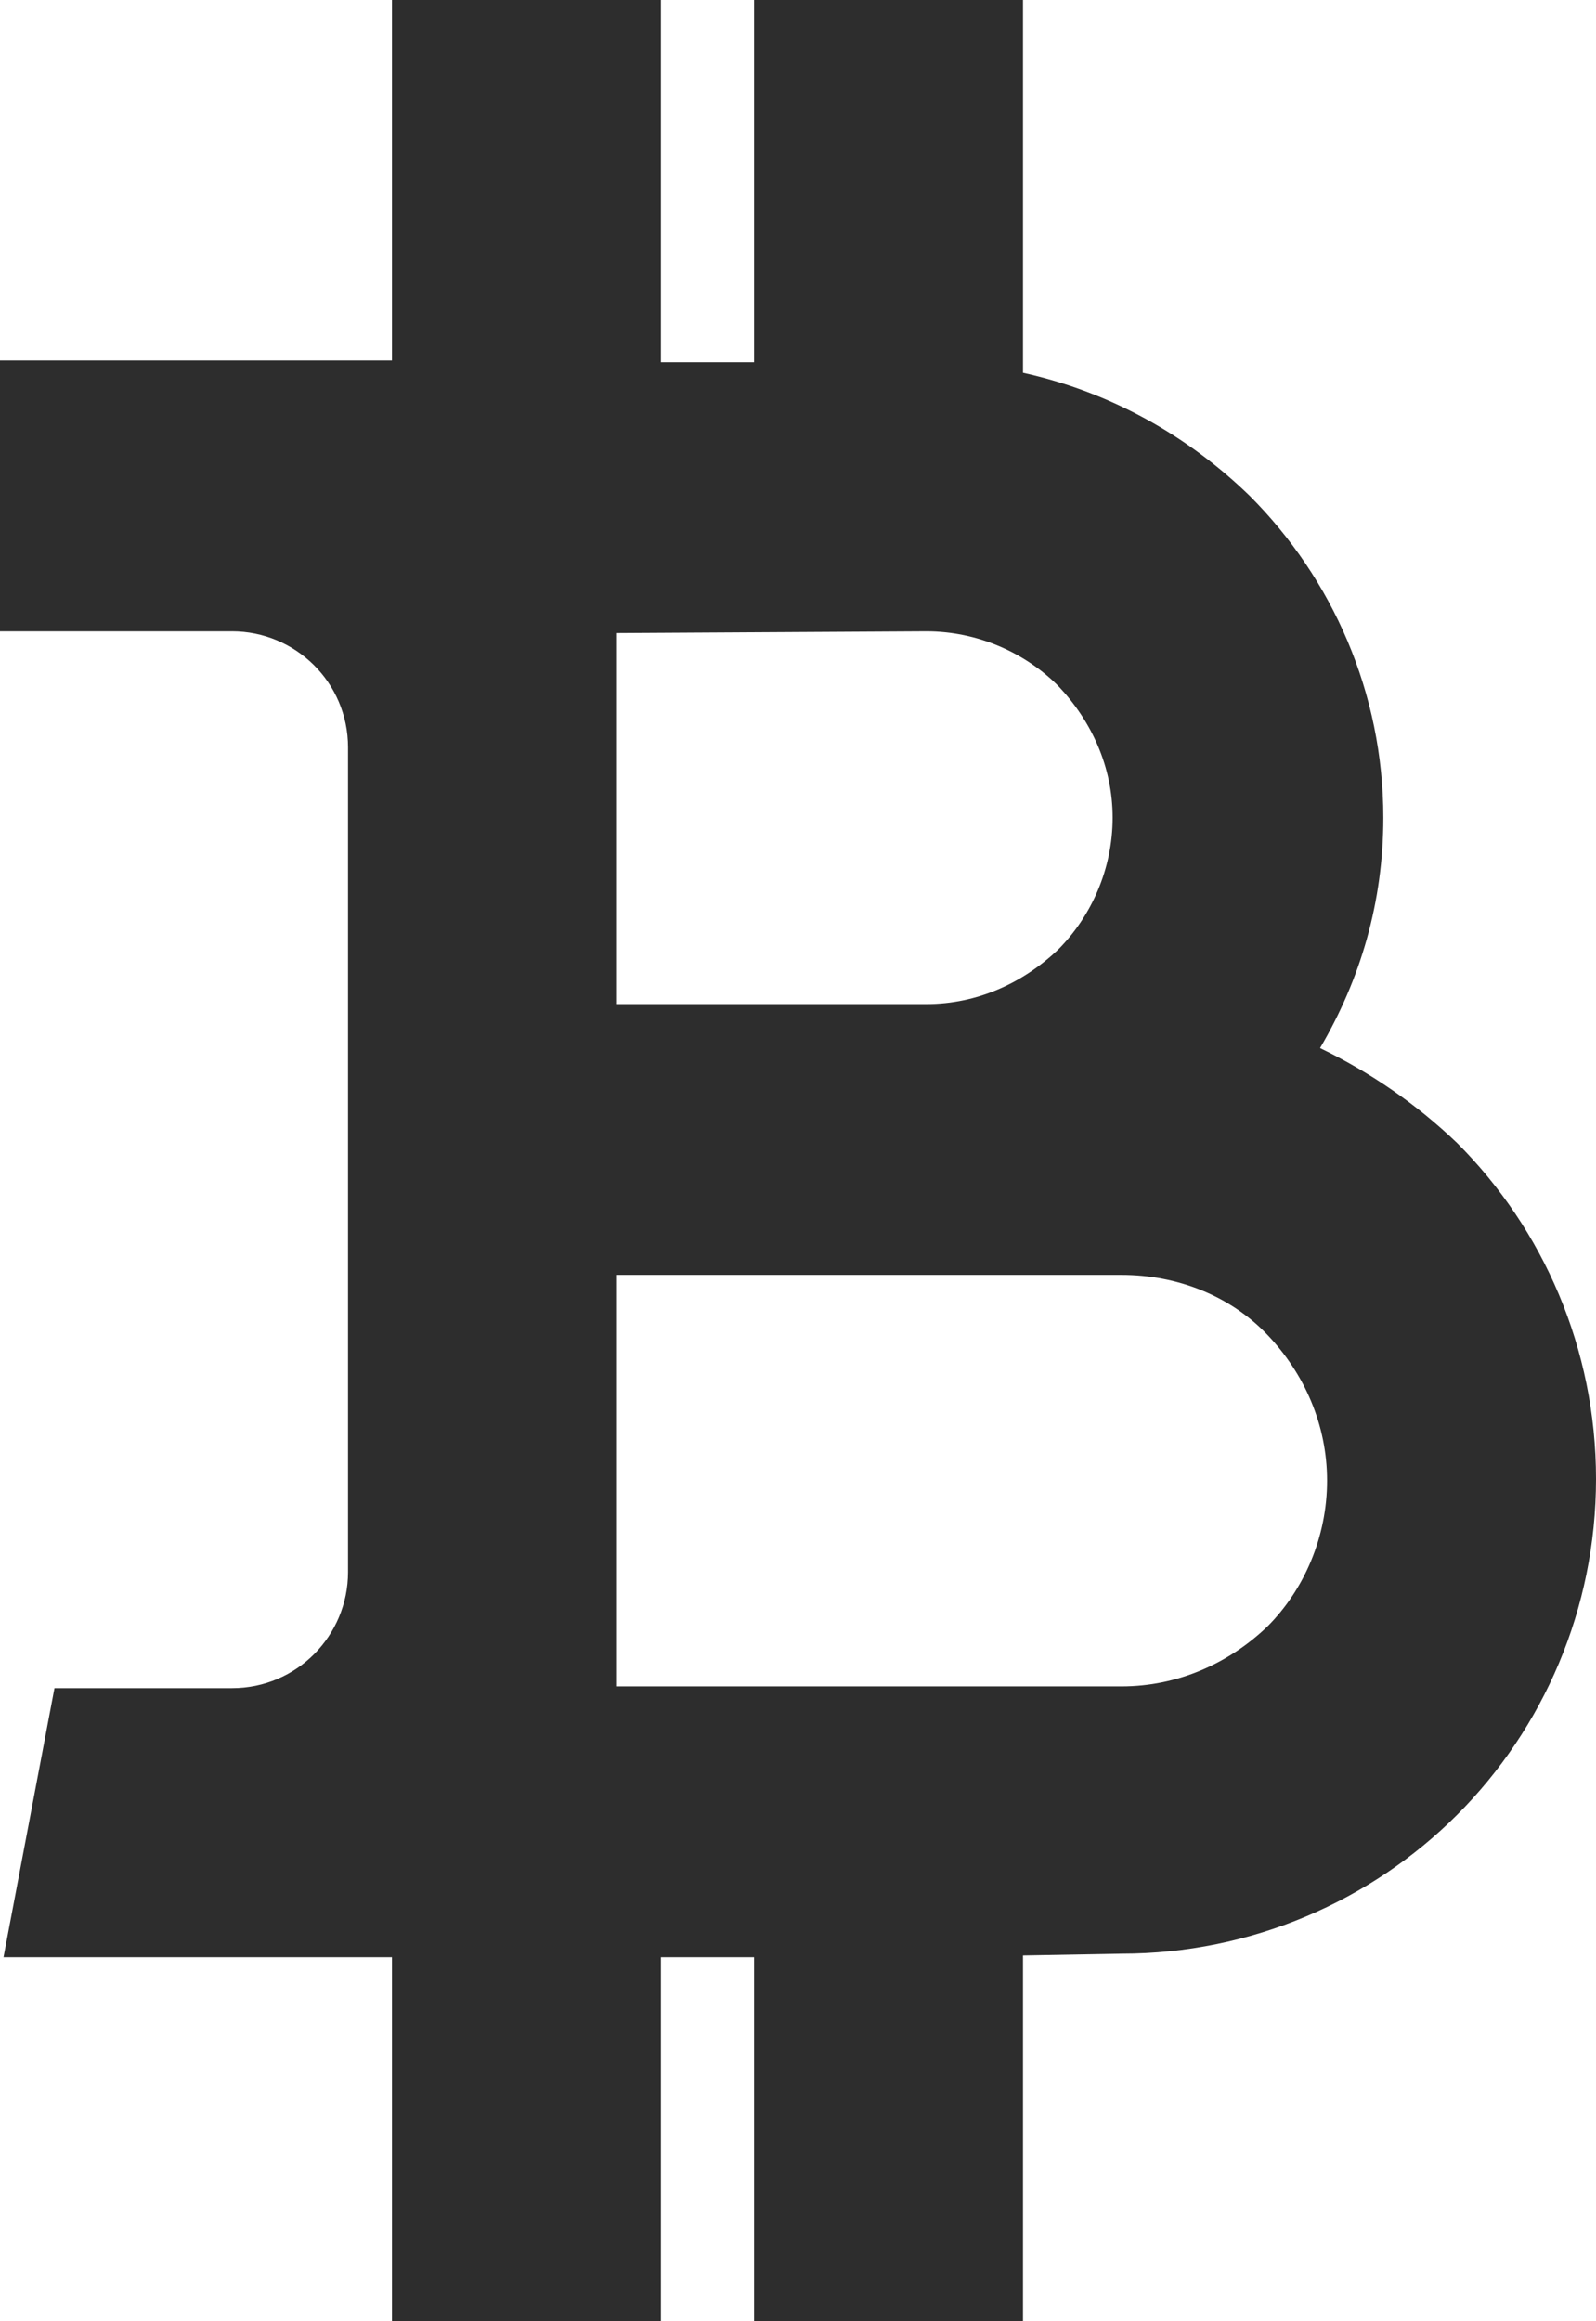 <svg xmlns="http://www.w3.org/2000/svg" viewBox="0 0 90.8 132"><path d="M35.1 36v21.1h17.6c2.9 0 5.5-1.2 7.5-3.1 1.9-1.9 3.1-4.6 3.1-7.5S62.1 41 60.2 39c-1.9-1.9-4.6-3.1-7.5-3.1l-17.6.1zm23.1 75.2V132H42.9v-20.7h-5.3V132H22.3v-20.7H.2L3.1 96h10.1c3.7 0 6.6-3 6.6-6.6V42.5c0-3.7-3-6.6-6.6-6.6H0V20.5h22.3V0h15.3v20.6h5.3V0h15.3v21.2c5 1.1 9.4 3.6 12.9 7 4.7 4.7 7.6 11.2 7.6 18.3 0 4.8-1.3 9.2-3.6 13.1 2.9 1.4 5.5 3.2 7.8 5.4 4.9 4.9 7.9 11.7 7.9 19.1 0 7.4-3 14.2-7.9 19.1s-11.7 7.9-19.1 7.9l-5.6.1zM35.1 72.5v23.4h28.7c3.2 0 6.1-1.3 8.3-3.4 2.1-2.1 3.4-5.1 3.4-8.3 0-3.2-1.3-6.1-3.4-8.3s-5.1-3.4-8.3-3.4H35.1z" fill="#2d2d2d"/></svg>